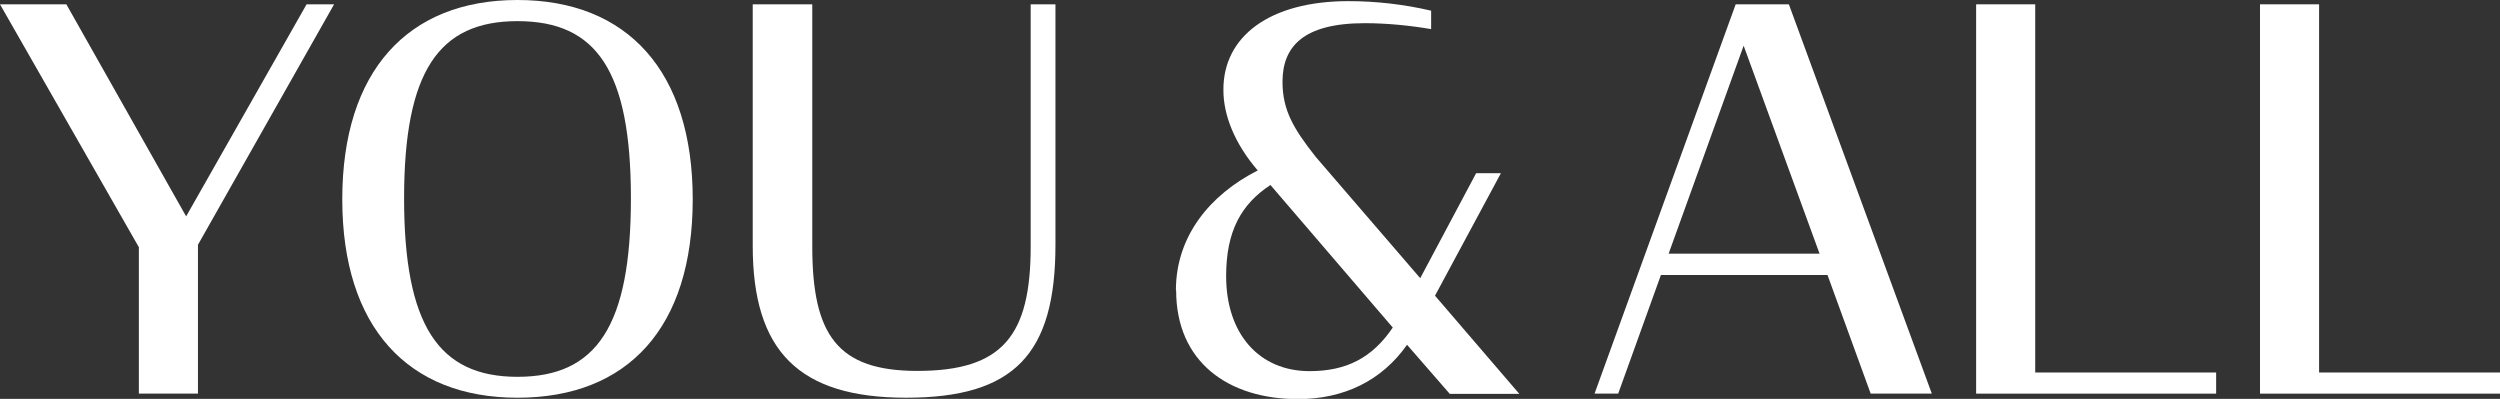 <?xml version="1.0" encoding="UTF-8"?>
<svg xmlns="http://www.w3.org/2000/svg" id="Layer_2" data-name="Layer 2" viewBox="0 0 110 17.55">
  <rect x="0" y="0" width="110" height="17.55" fill="#333333" stroke="none"/>
  <defs>
    <style>
      .cls-1 {
        fill: #fff;
        stroke-width: 0px;
      }
    </style>
  </defs>
  <g id="Layer_1-2" data-name="Layer 1">
    <g>
      <path class="cls-1" d="M6.1,10.86L0,.19h2.92l5.27,9.33L13.49.19h1.21l-5.99,10.58v6.55h-2.6v-6.45h0Z"></path>
      <path class="cls-1" d="M15.06,8.77c0-5.64,2.88-8.77,7.71-8.77s7.71,3.13,7.71,8.77-2.85,8.73-7.71,8.73c-4.83,0-7.71-3.11-7.71-8.73ZM27.76,8.73c0-5.62-1.51-7.8-4.99-7.8s-4.99,2.23-4.99,7.8,1.51,7.85,4.99,7.85c3.48,0,4.99-2.23,4.99-7.85Z"></path>
      <path class="cls-1" d="M33.12,10.82V.19h2.62v10.65c0,3.88,1.09,5.48,4.62,5.48,3.76,0,4.99-1.55,4.99-5.48V.19h1.09v10.58c0,4.83-1.83,6.73-6.57,6.73s-6.75-2.07-6.75-6.68Z"></path>
      <path class="cls-1" d="M51.74,12.77c0-2.37,1.49-4.2,3.6-5.27-1.04-1.21-1.51-2.46-1.51-3.53-.02-2.37,2.04-3.92,5.5-3.92,1.21,0,2.44.14,3.64.42v.81c-.95-.16-1.95-.26-2.92-.26-2.72,0-3.62,1.04-3.62,2.58,0,1.25.49,2.07,1.46,3.3l4.6,5.34,2.46-4.62h1.09l-2.9,5.39,3.71,4.32h-3.06l-1.88-2.16c-1.11,1.58-2.78,2.39-4.8,2.39-3.06,0-5.36-1.63-5.36-4.78ZM61.28,14.41l-5.38-6.27c-1.28.84-1.95,2.02-1.95,4.01,0,2.55,1.46,4.18,3.67,4.18,1.62,0,2.76-.58,3.67-1.93Z"></path>
      <path class="cls-1" d="M76.37.19h2.34l6.29,17.13h-2.69l-1.9-5.22h-7.33l-1.88,5.22h-1.04L76.37.19ZM73.42,11.16h6.64l-3.34-9.15-3.3,9.15Z"></path>
      <path class="cls-1" d="M86.95.19h2.6v16.2h7.96v.93h-10.56V.19h0Z"></path>
      <path class="cls-1" d="M99.44.19h2.6v16.2h7.96v.93h-10.56V.19Z"></path>
    </g>
  </g>
</svg>

